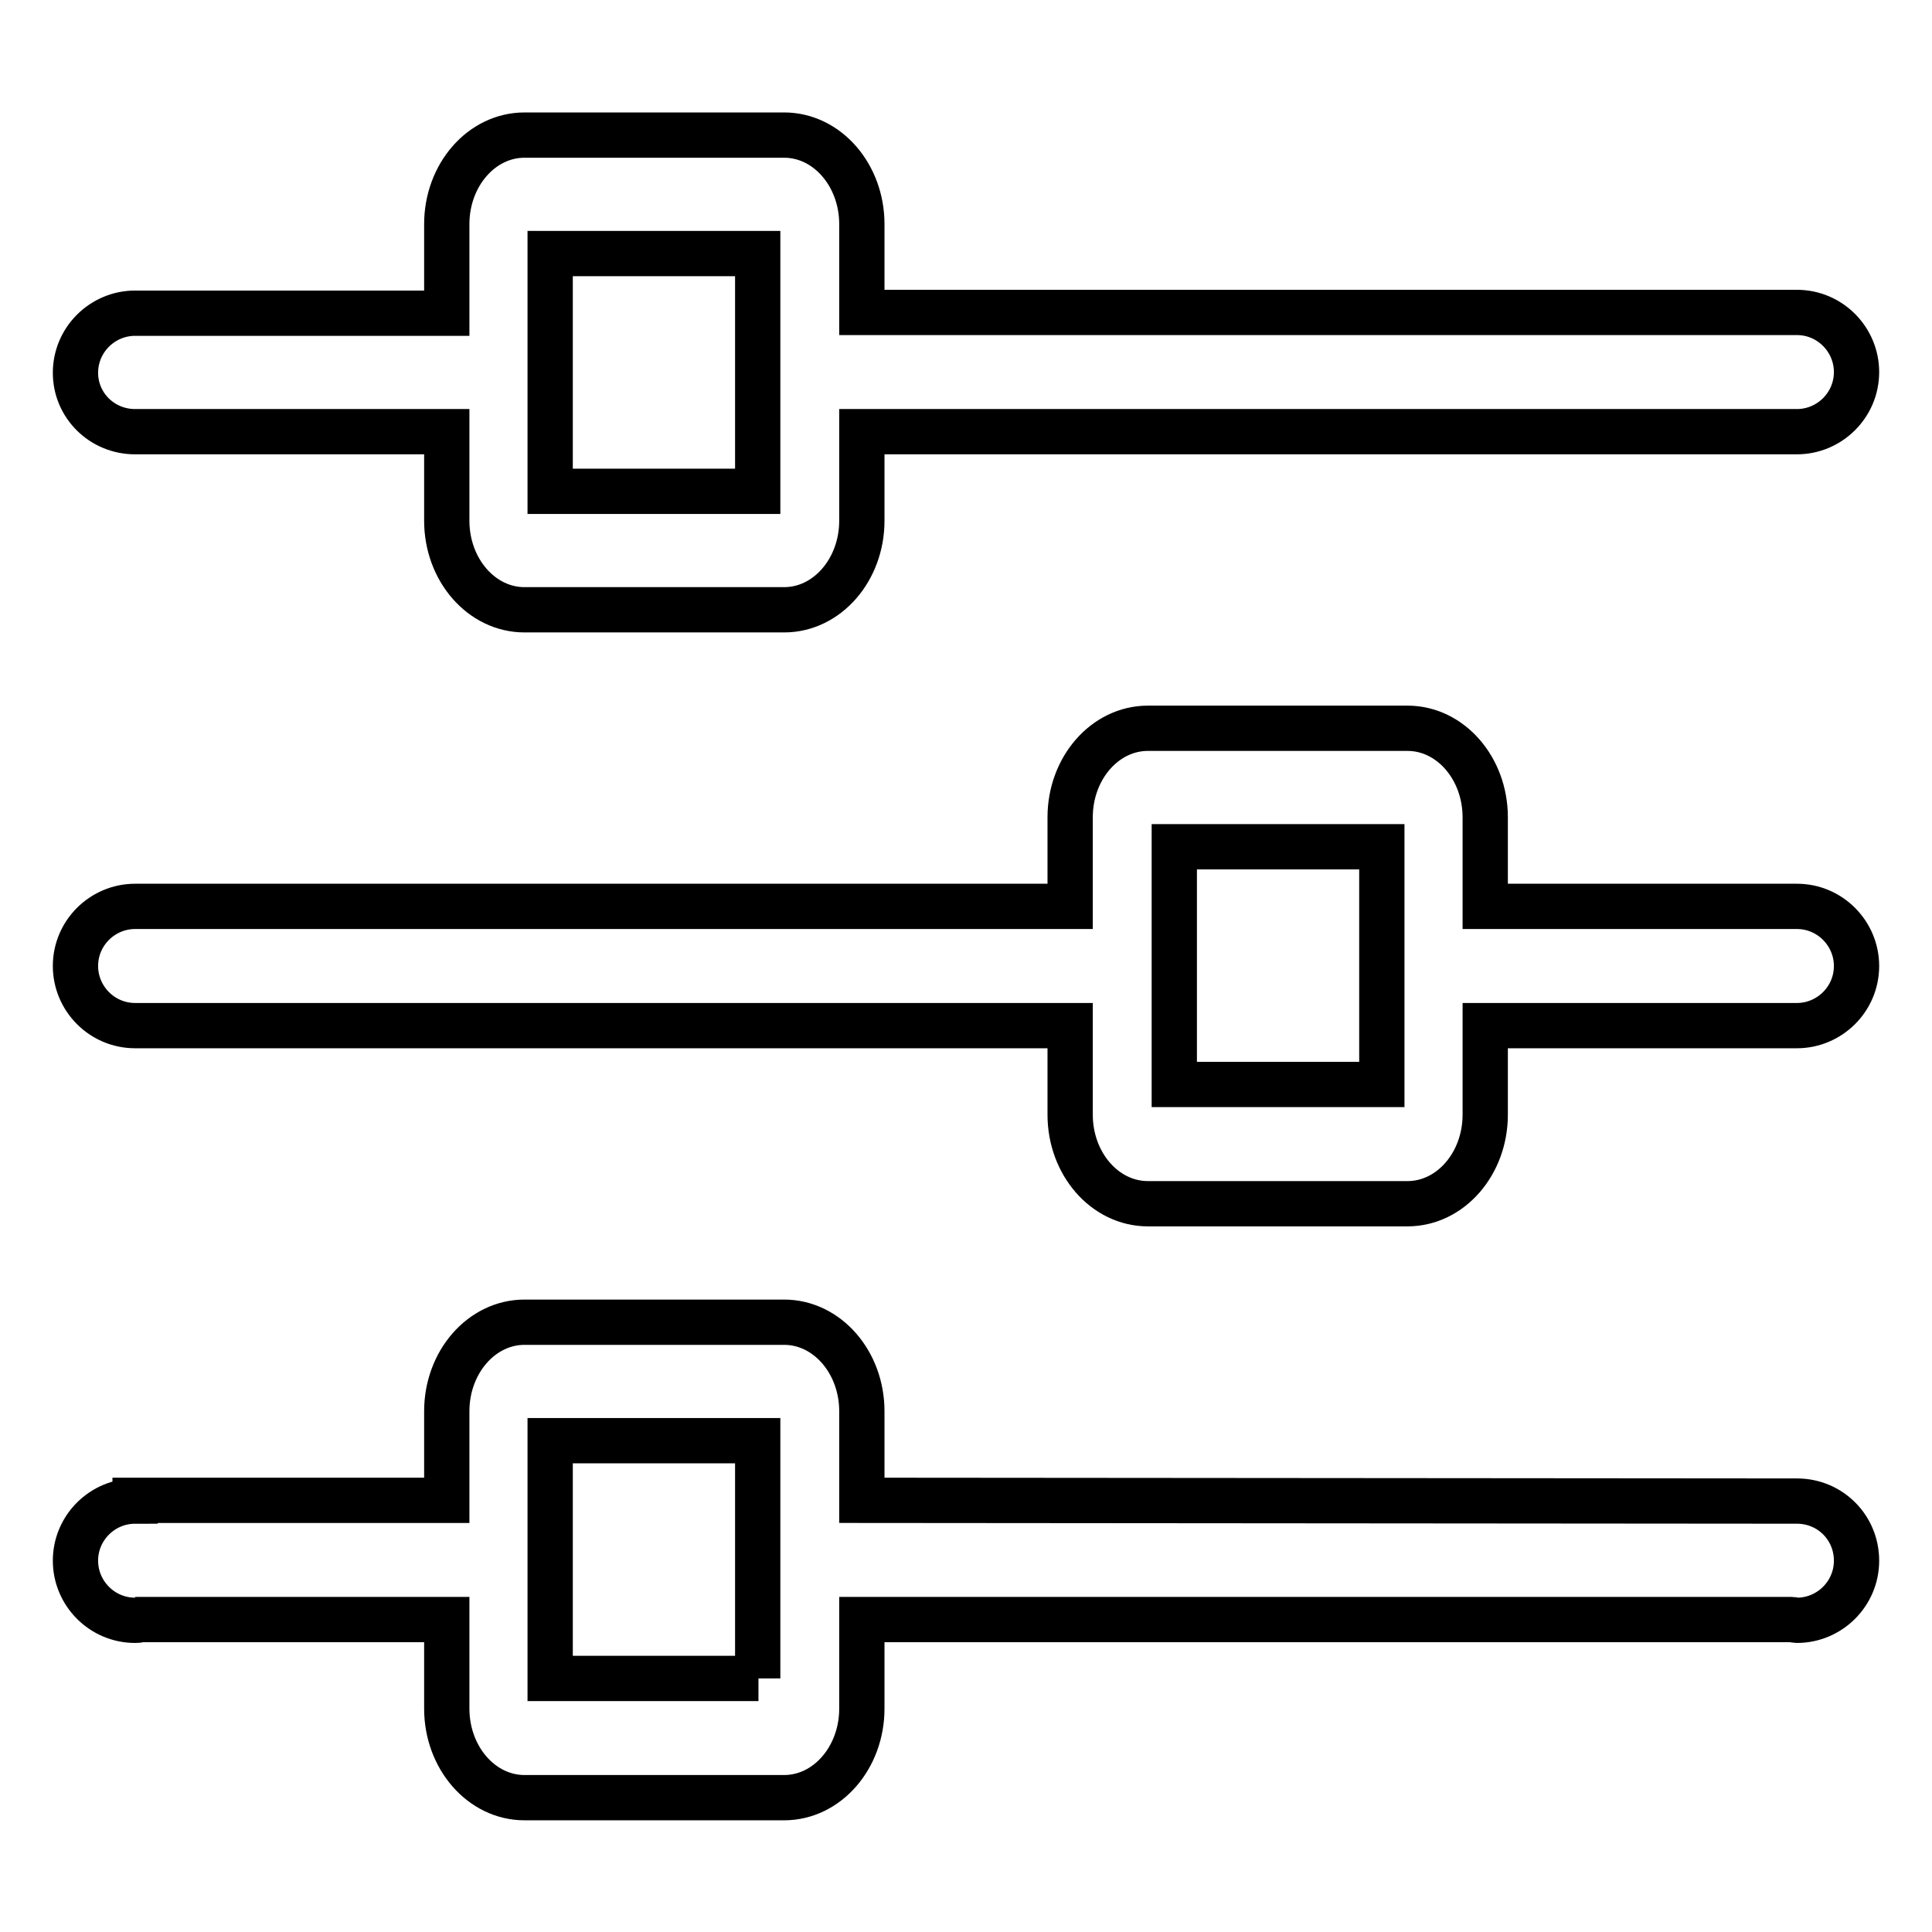 <?xml version="1.0" encoding="utf-8"?>
<!-- Svg Vector Icons : http://www.onlinewebfonts.com/icon -->
<!DOCTYPE svg PUBLIC "-//W3C//DTD SVG 1.1//EN" "http://www.w3.org/Graphics/SVG/1.1/DTD/svg11.dtd">
<svg version="1.1" xmlns="http://www.w3.org/2000/svg" xmlns:xlink="http://www.w3.org/1999/xlink" x="0px" y="0px" viewBox="0 0 256 256" enable-background="new 0 0 256 256" xml:space="preserve">
<g> <path stroke-width="6" fill-opacity="0" stroke="#000000"  d="M17.9,57.2h41.3V69c0,6.5,4.6,11.8,10.3,11.8h34.4c5.7,0,10.3-5.3,10.3-11.8V57.2h123.9 c4.3,0,7.9-3.5,7.9-7.9c0-4.3-3.5-7.9-7.9-7.9H114.2V29.7c0-6.5-4.6-11.8-10.3-11.8H69.5c-5.7,0-10.3,5.3-10.3,11.8v11.8H17.9 c-4.3,0-7.9,3.5-7.9,7.9C10,53.7,13.5,57.2,17.9,57.2z M72.9,33.6h27.5v31.5H72.9V33.6z M238.1,120.1h-41.3v-11.8 c0-6.5-4.6-11.8-10.3-11.8h-34.4c-5.7,0-10.3,5.3-10.3,11.8v11.8H17.9c-4.3,0-7.9,3.5-7.9,7.9c0,4.3,3.5,7.9,7.9,7.9h123.9v11.8 c0,6.5,4.6,11.8,10.3,11.8h34.4c5.7,0,10.3-5.3,10.3-11.8v-11.8h41.3c4.3,0,7.9-3.5,7.9-7.9C246,123.7,242.5,120.1,238.1,120.1z  M183.1,143.7h-27.5v-31.5h27.5V143.7z M238.1,198.9L238.1,198.9l-123.9-0.1V187c0-6.5-4.6-11.8-10.3-11.8H69.5 c-5.7,0-10.3,5.3-10.3,11.8v11.8H17.9v0.1c-4.3,0-7.9,3.5-7.9,7.9c0,4.3,3.5,7.9,7.9,7.9c0.2,0,0.5,0,0.7-0.1h40.6v11.8 c0,6.5,4.6,11.8,10.3,11.8h34.4c5.7,0,10.3-5.3,10.3-11.8v-11.8h123.2c0.2,0,0.5,0.1,0.7,0.1c4.3,0,7.9-3.5,7.9-7.9 C246,202.4,242.5,198.9,238.1,198.9C238.1,198.9,238.1,198.9,238.1,198.9z M100.5,222.4H72.9v-31.5h27.5V222.4z"/></g>
</svg>